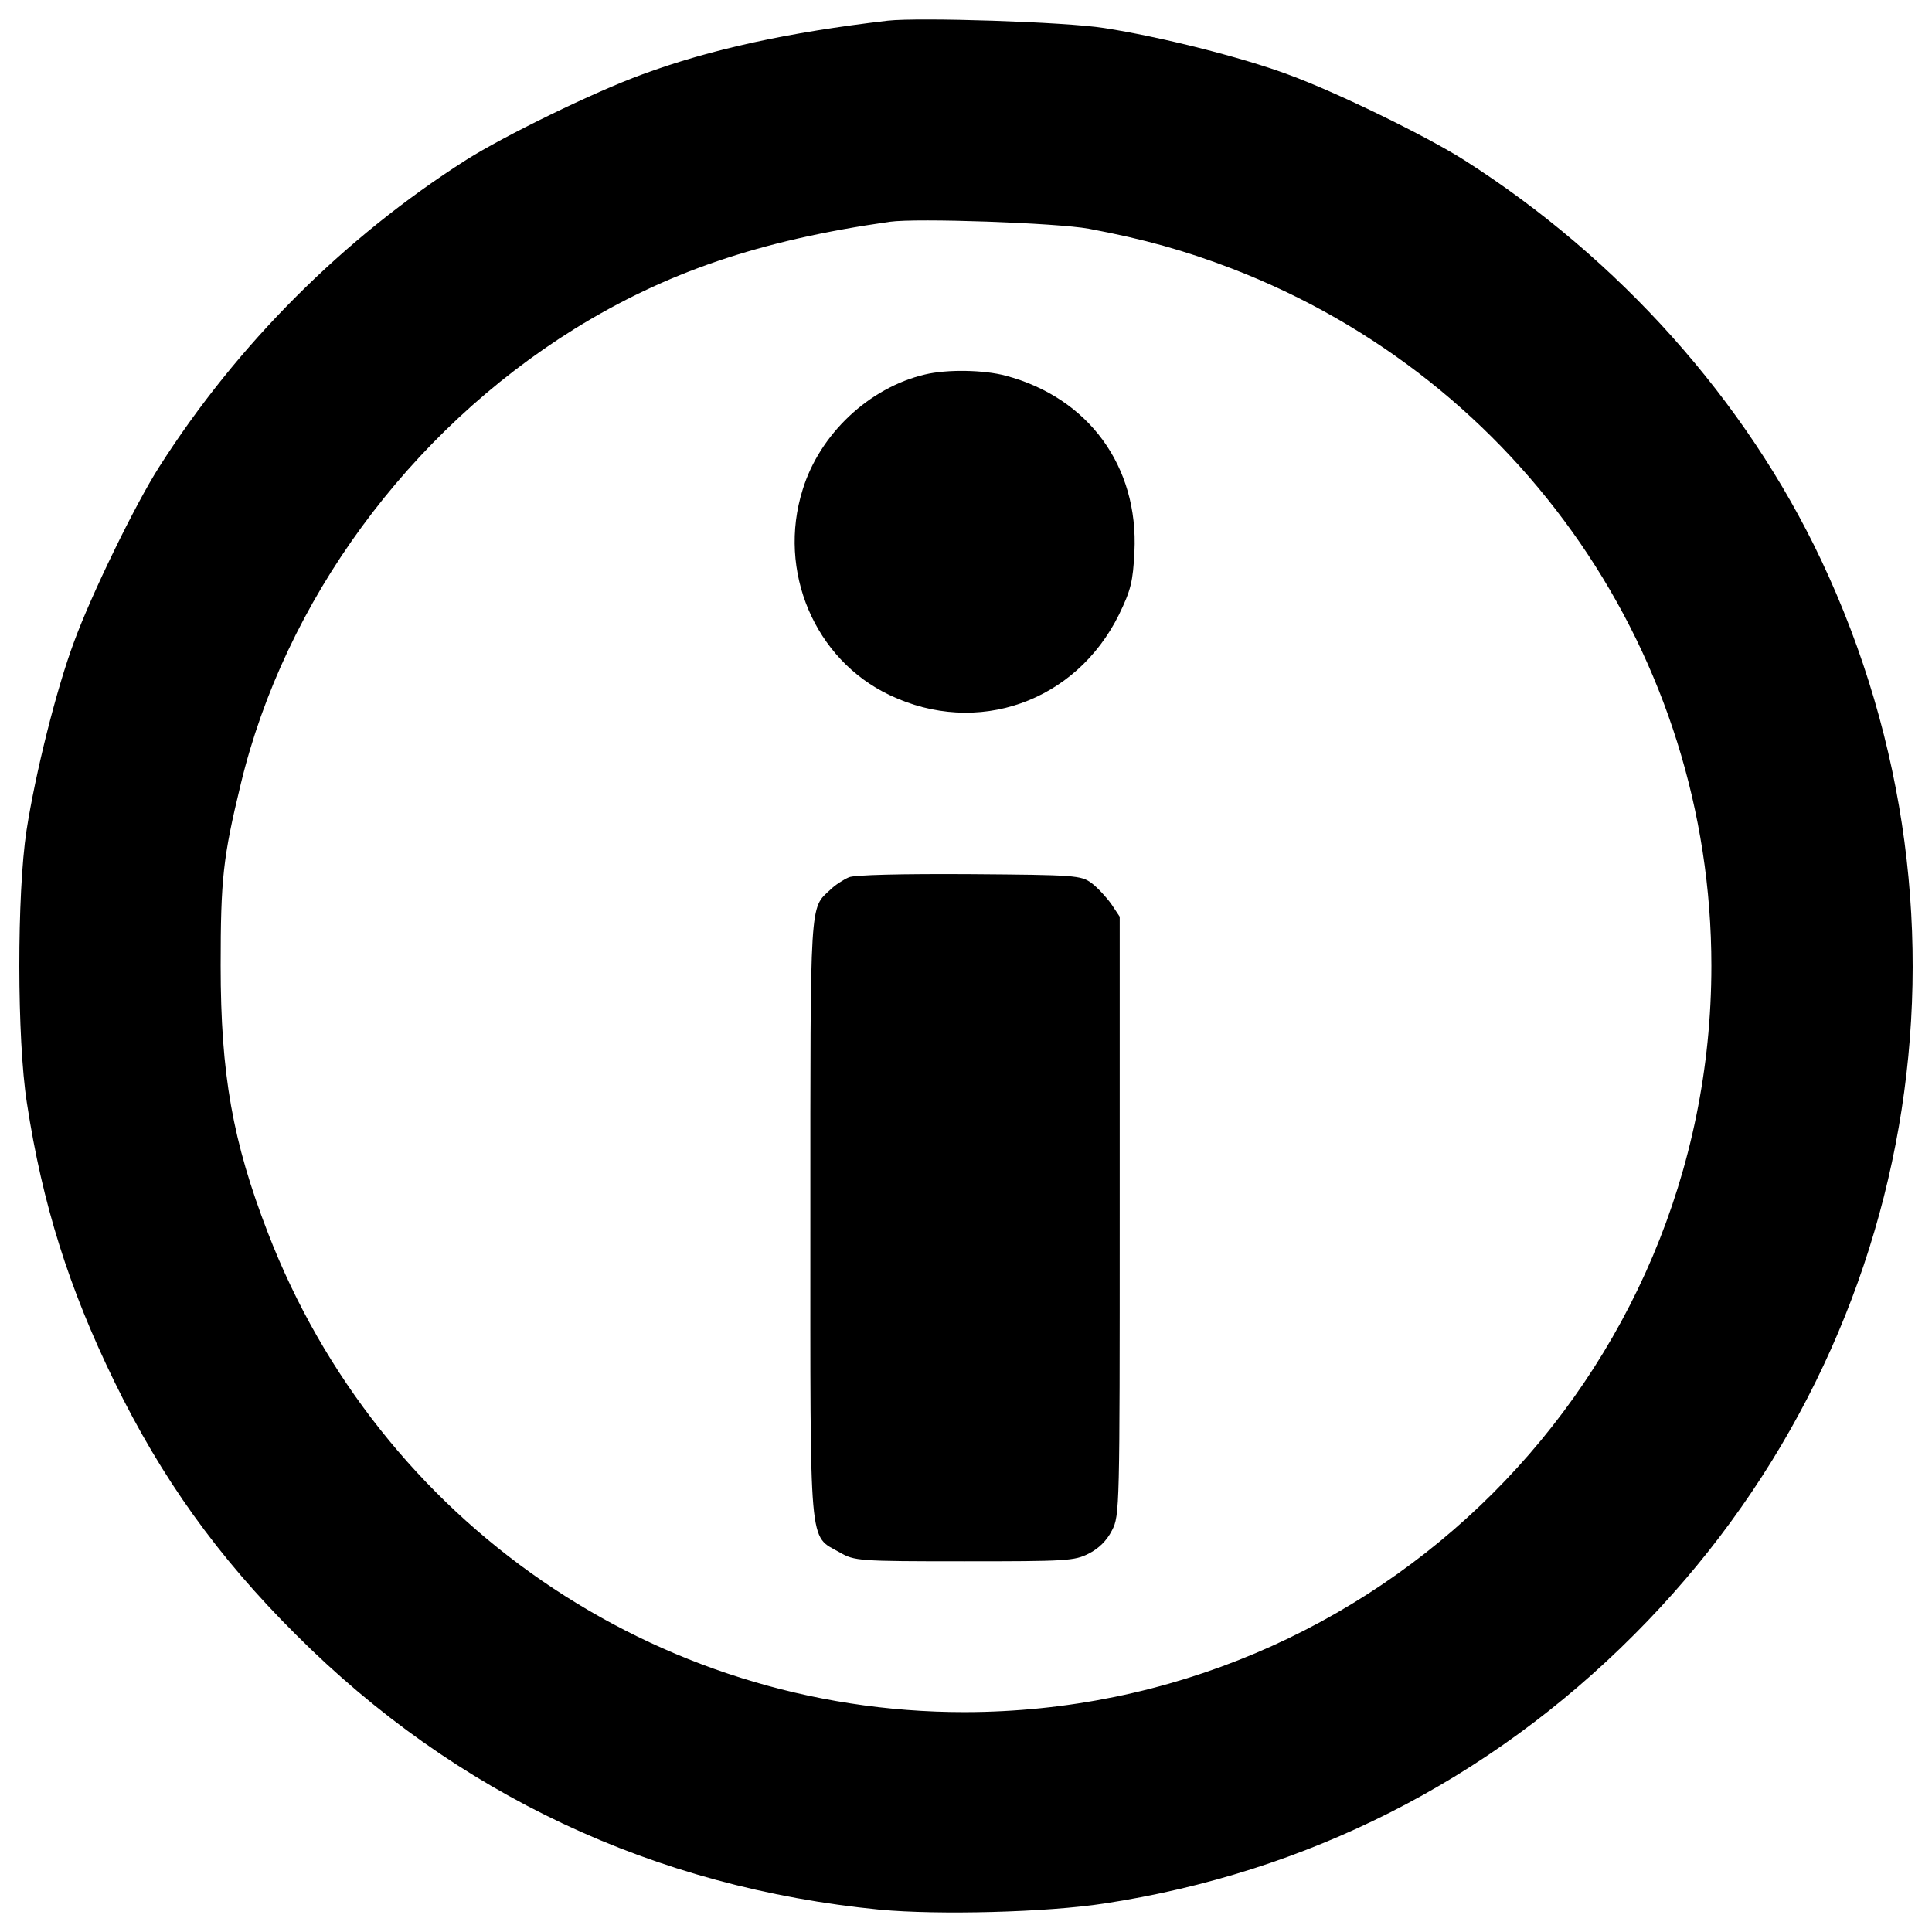 <?xml version="1.0" encoding="utf-8"?>
<!-- Svg Vector Icons : http://www.onlinewebfonts.com/icon -->
<!DOCTYPE svg PUBLIC "-//W3C//DTD SVG 1.1//EN" "http://www.w3.org/Graphics/SVG/1.1/DTD/svg11.dtd">
<svg version="1.1" xmlns="http://www.w3.org/2000/svg" xmlns:xlink="http://www.w3.org/1999/xlink" x="0px" y="0px" viewBox="0 0 1000 1000" enable-background="new 0 0 1000 1000" xml:space="preserve">
<g><g transform="translate(0,511) scale(0.1,-0.1)"><path d="M4594.8,5002.9c-514.4-60-918.7-148.1-1271-278.2c-252.2-92.1-714.6-318.2-910.7-442.3c-634.5-404.3-1184.9-954.7-1589.2-1589.2c-124.1-194.2-350.3-658.5-440.4-904.7c-92.1-246.2-200.2-680.5-246.2-976.8c-50-328.3-50-1078.8,2-1411.1c80.1-524.4,218.2-960.8,452.4-1441.1c244.2-500.4,534.4-906.7,940.7-1311c824.6-824.6,1853.5-1309,3022.4-1423.1c302.2-28,862.7-14,1160.9,32c1048.8,160.1,1989.6,636.5,2742.1,1391.1c1473.1,1473.1,1857.5,3678.9,968.8,5562.3C9036.3,3037.4,8379.7,3772,7577.1,4282.4c-196.2,124.1-658.5,350.3-910.7,442.3c-242.2,90.1-666.5,196.2-950.7,240.2C5515.5,4996.9,4754.9,5020.9,4594.8,5002.9z M5635.6,3926.1c288.2-54,500.4-114.1,740.6-206.2c1497.2-576.5,2481.9-2007.6,2481.9-3608.8c0-2133.7-1729.4-3861-3867-3863c-1597.2,0-3028.4,984.8-3604.8,2481.9c-182.1,470.4-244.2,820.6-244.2,1381.1c0,448.3,12,560.4,104.1,940.7c228.2,946.7,868.7,1821.4,1727.4,2355.8c472.4,292.2,956.7,458.4,1631.3,554.4C4744.9,3982.1,5471.5,3956.1,5635.6,3926.1z"/><path d="M4786.9,3171.5c-288.2-68.1-544.4-308.2-632.5-596.5c-132.1-420.3,62.1-878.7,450.4-1062.8c452.4-216.2,962.8-36,1186.9,416.3c62,128.1,72.1,170.1,80.1,324.3c22,444.4-238.2,798.6-666.5,912.7C5093.2,3195.5,4903,3199.5,4786.9,3171.5z"/><path d="M4394.6,569.5c-28-12-72.1-40-96.1-64c-108.1-100.1-104.1-34-104.1-1699.3c0-1743.4-10-1639.3,152.1-1731.4c76.1-44,96.1-46,644.5-46c528.4,0,570.5,2,644.5,40c52,26,94.1,68.1,120.1,120.1c40,76.1,40,114.1,40,1627.3V365.3l-44,66c-26,36-72.1,86.1-102.1,108.1c-54.1,40-84.1,42-630.5,46C4664.8,587.5,4424.6,581.5,4394.6,569.5z"/></g></g>
</svg>